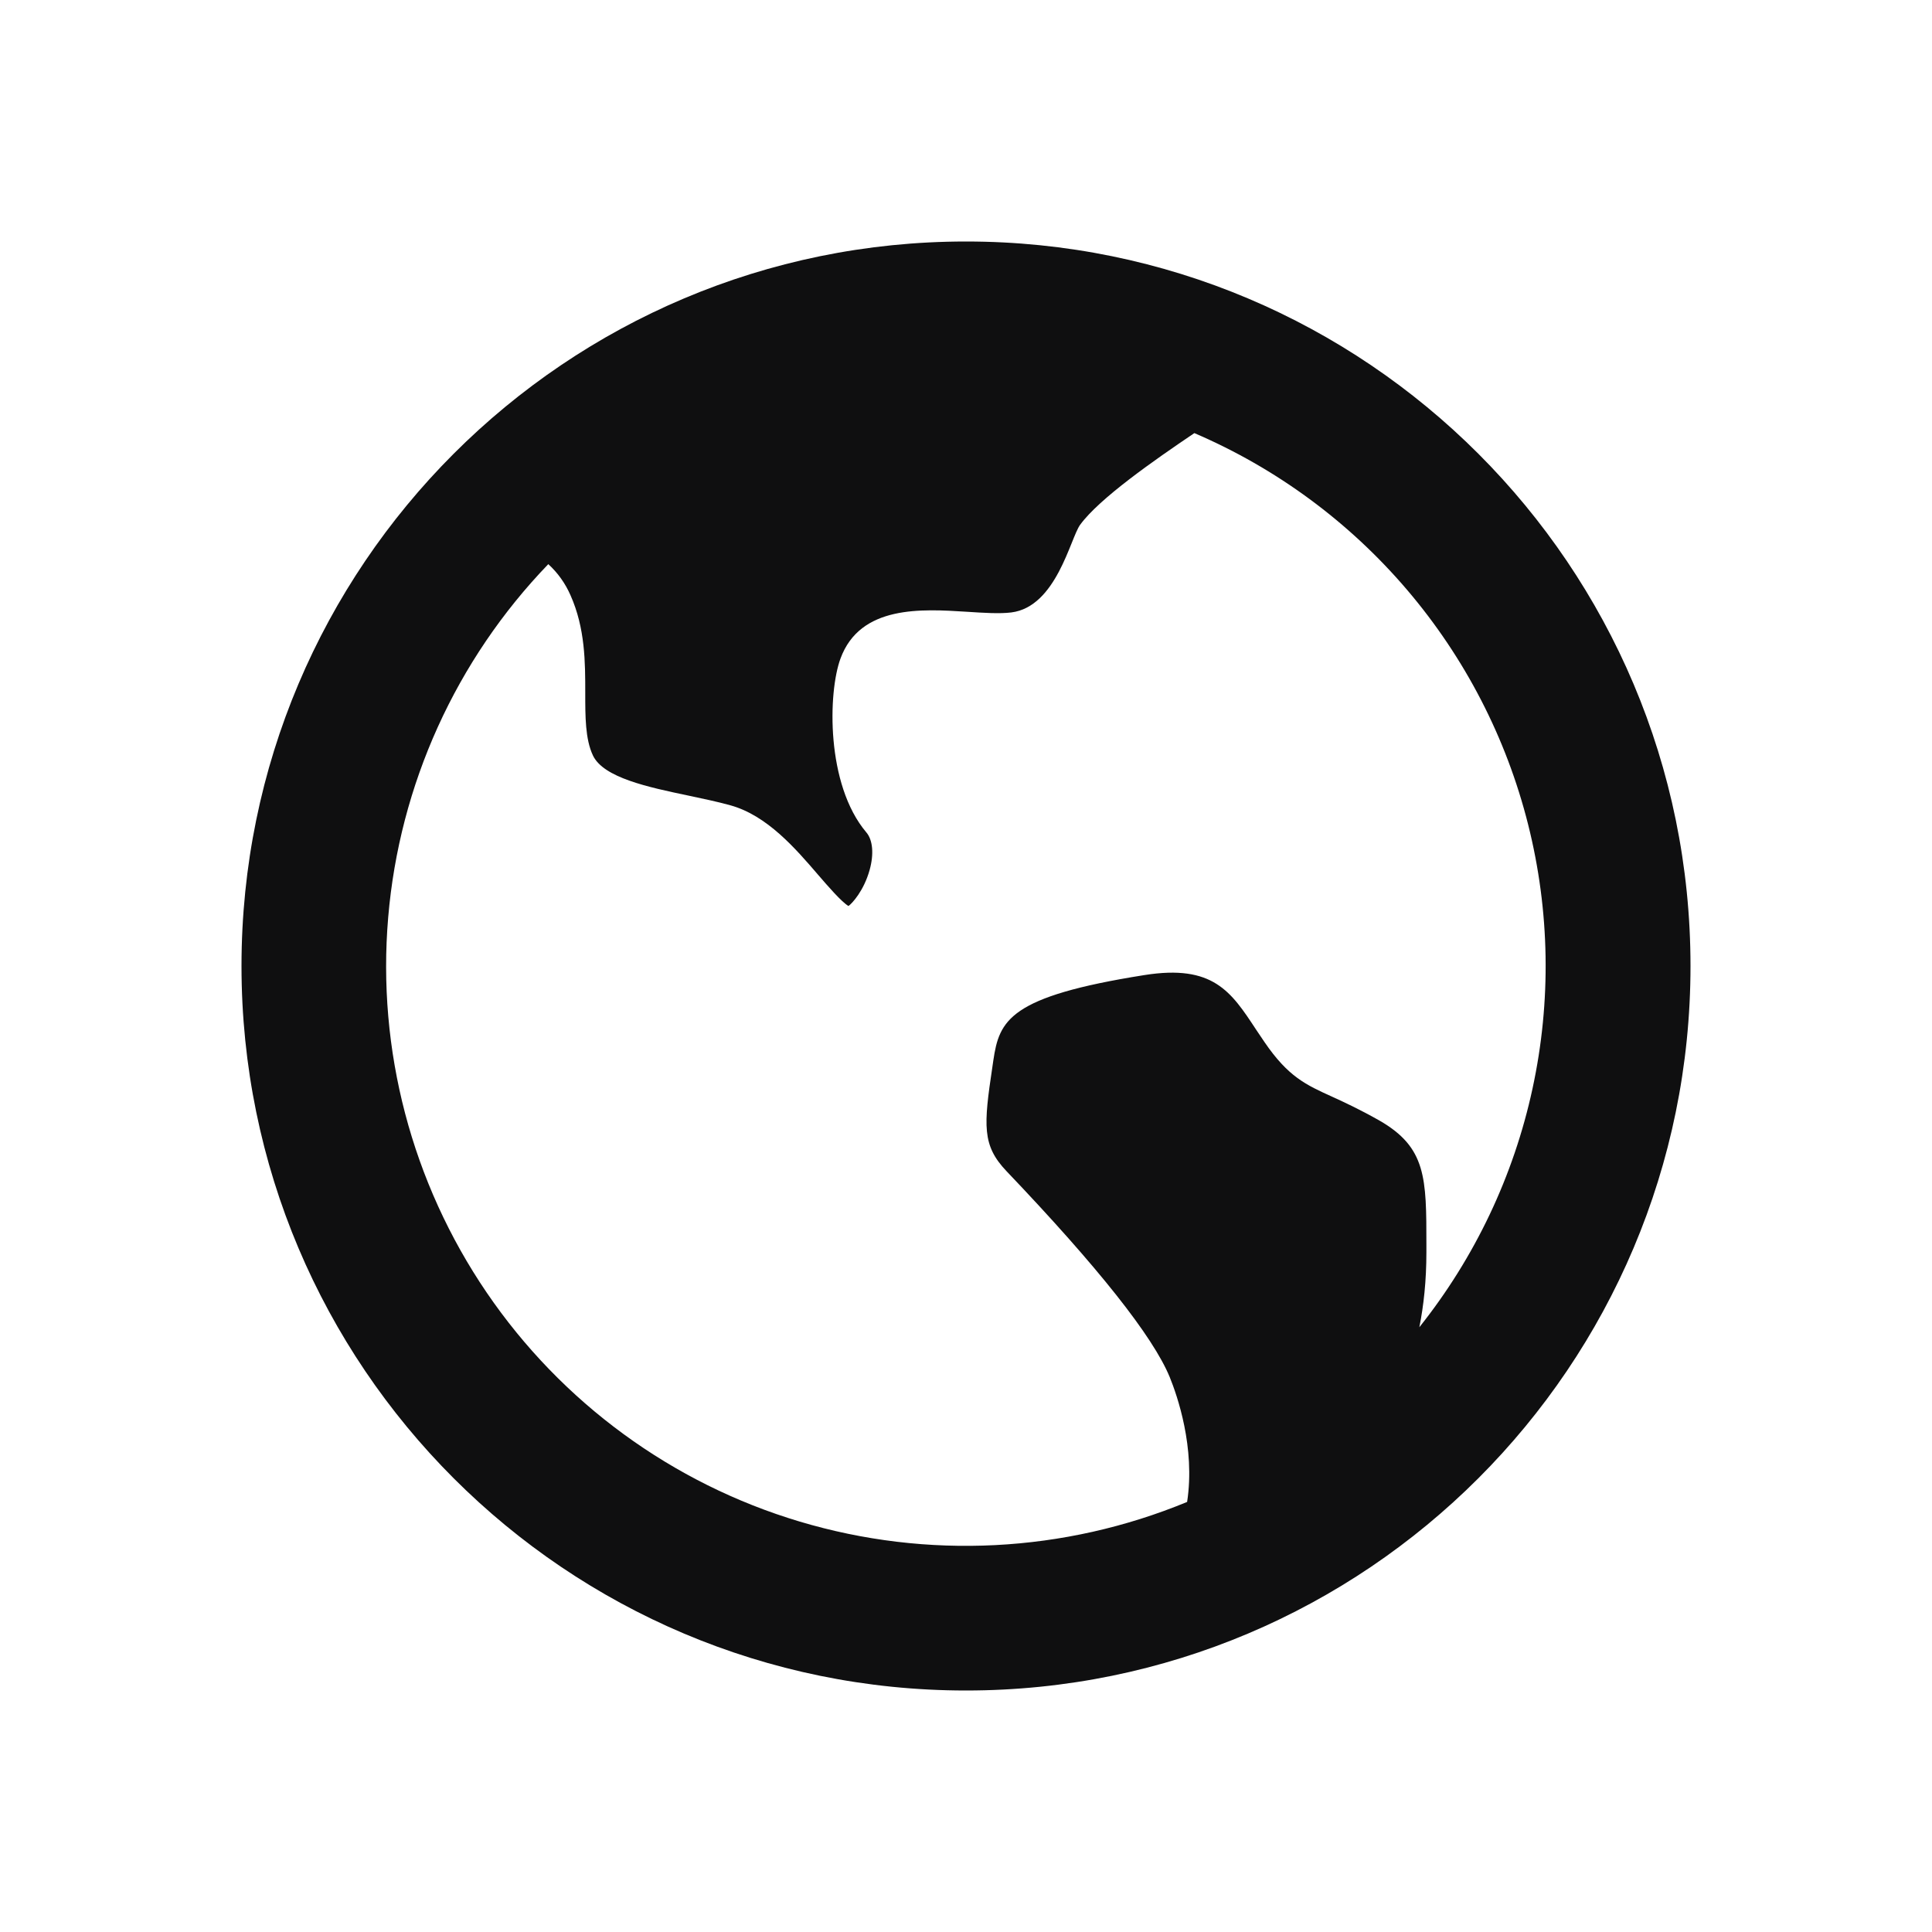 <svg width="40" height="40" viewBox="0 0 40 40" fill="none" xmlns="http://www.w3.org/2000/svg">
<path d="M11.352 11.68C9.44 13.664 8.269 16.247 8.037 18.994C7.804 21.74 8.525 24.483 10.076 26.761C11.628 29.039 13.917 30.714 16.558 31.503C19.199 32.292 22.031 32.148 24.578 31.096C24.75 29.971 24.372 28.89 24.218 28.512C23.873 27.672 22.736 26.237 20.838 24.247C20.331 23.714 20.364 23.305 20.546 22.091L20.566 21.954C20.689 21.123 20.895 20.631 23.693 20.188C25.115 19.962 25.488 20.529 26.006 21.317L26.18 21.575C26.672 22.295 27.037 22.46 27.587 22.709C27.834 22.822 28.142 22.964 28.555 23.197C29.532 23.756 29.532 24.387 29.532 25.77V25.928C29.532 26.515 29.476 27.03 29.386 27.479C30.537 26.034 31.339 24.344 31.729 22.538C32.12 20.733 32.089 18.862 31.638 17.07C31.188 15.279 30.329 13.616 29.131 12.211C27.932 10.805 26.426 9.695 24.728 8.967C23.898 9.527 22.76 10.32 22.363 10.865C22.16 11.143 21.872 12.563 20.938 12.68C20.695 12.71 20.366 12.689 20.018 12.666C19.085 12.607 17.81 12.524 17.402 13.633C17.142 14.335 17.098 16.242 17.936 17.233C18.071 17.39 18.096 17.683 18.005 18.011C17.885 18.442 17.643 18.704 17.567 18.758C17.423 18.674 17.135 18.34 16.939 18.113C16.469 17.566 15.881 16.883 15.122 16.673C14.846 16.596 14.543 16.534 14.248 16.471C13.424 16.298 12.492 16.102 12.275 15.639C12.116 15.3 12.117 14.834 12.117 14.342C12.117 13.716 12.117 13.01 11.812 12.325C11.705 12.08 11.549 11.86 11.352 11.68ZM20 35C11.716 35 5 28.285 5 20C5 11.716 11.716 5 20 5C28.285 5 35 11.716 35 20C35 28.285 28.285 35 20 35Z" fill="#0F0F10"/>
</svg>
